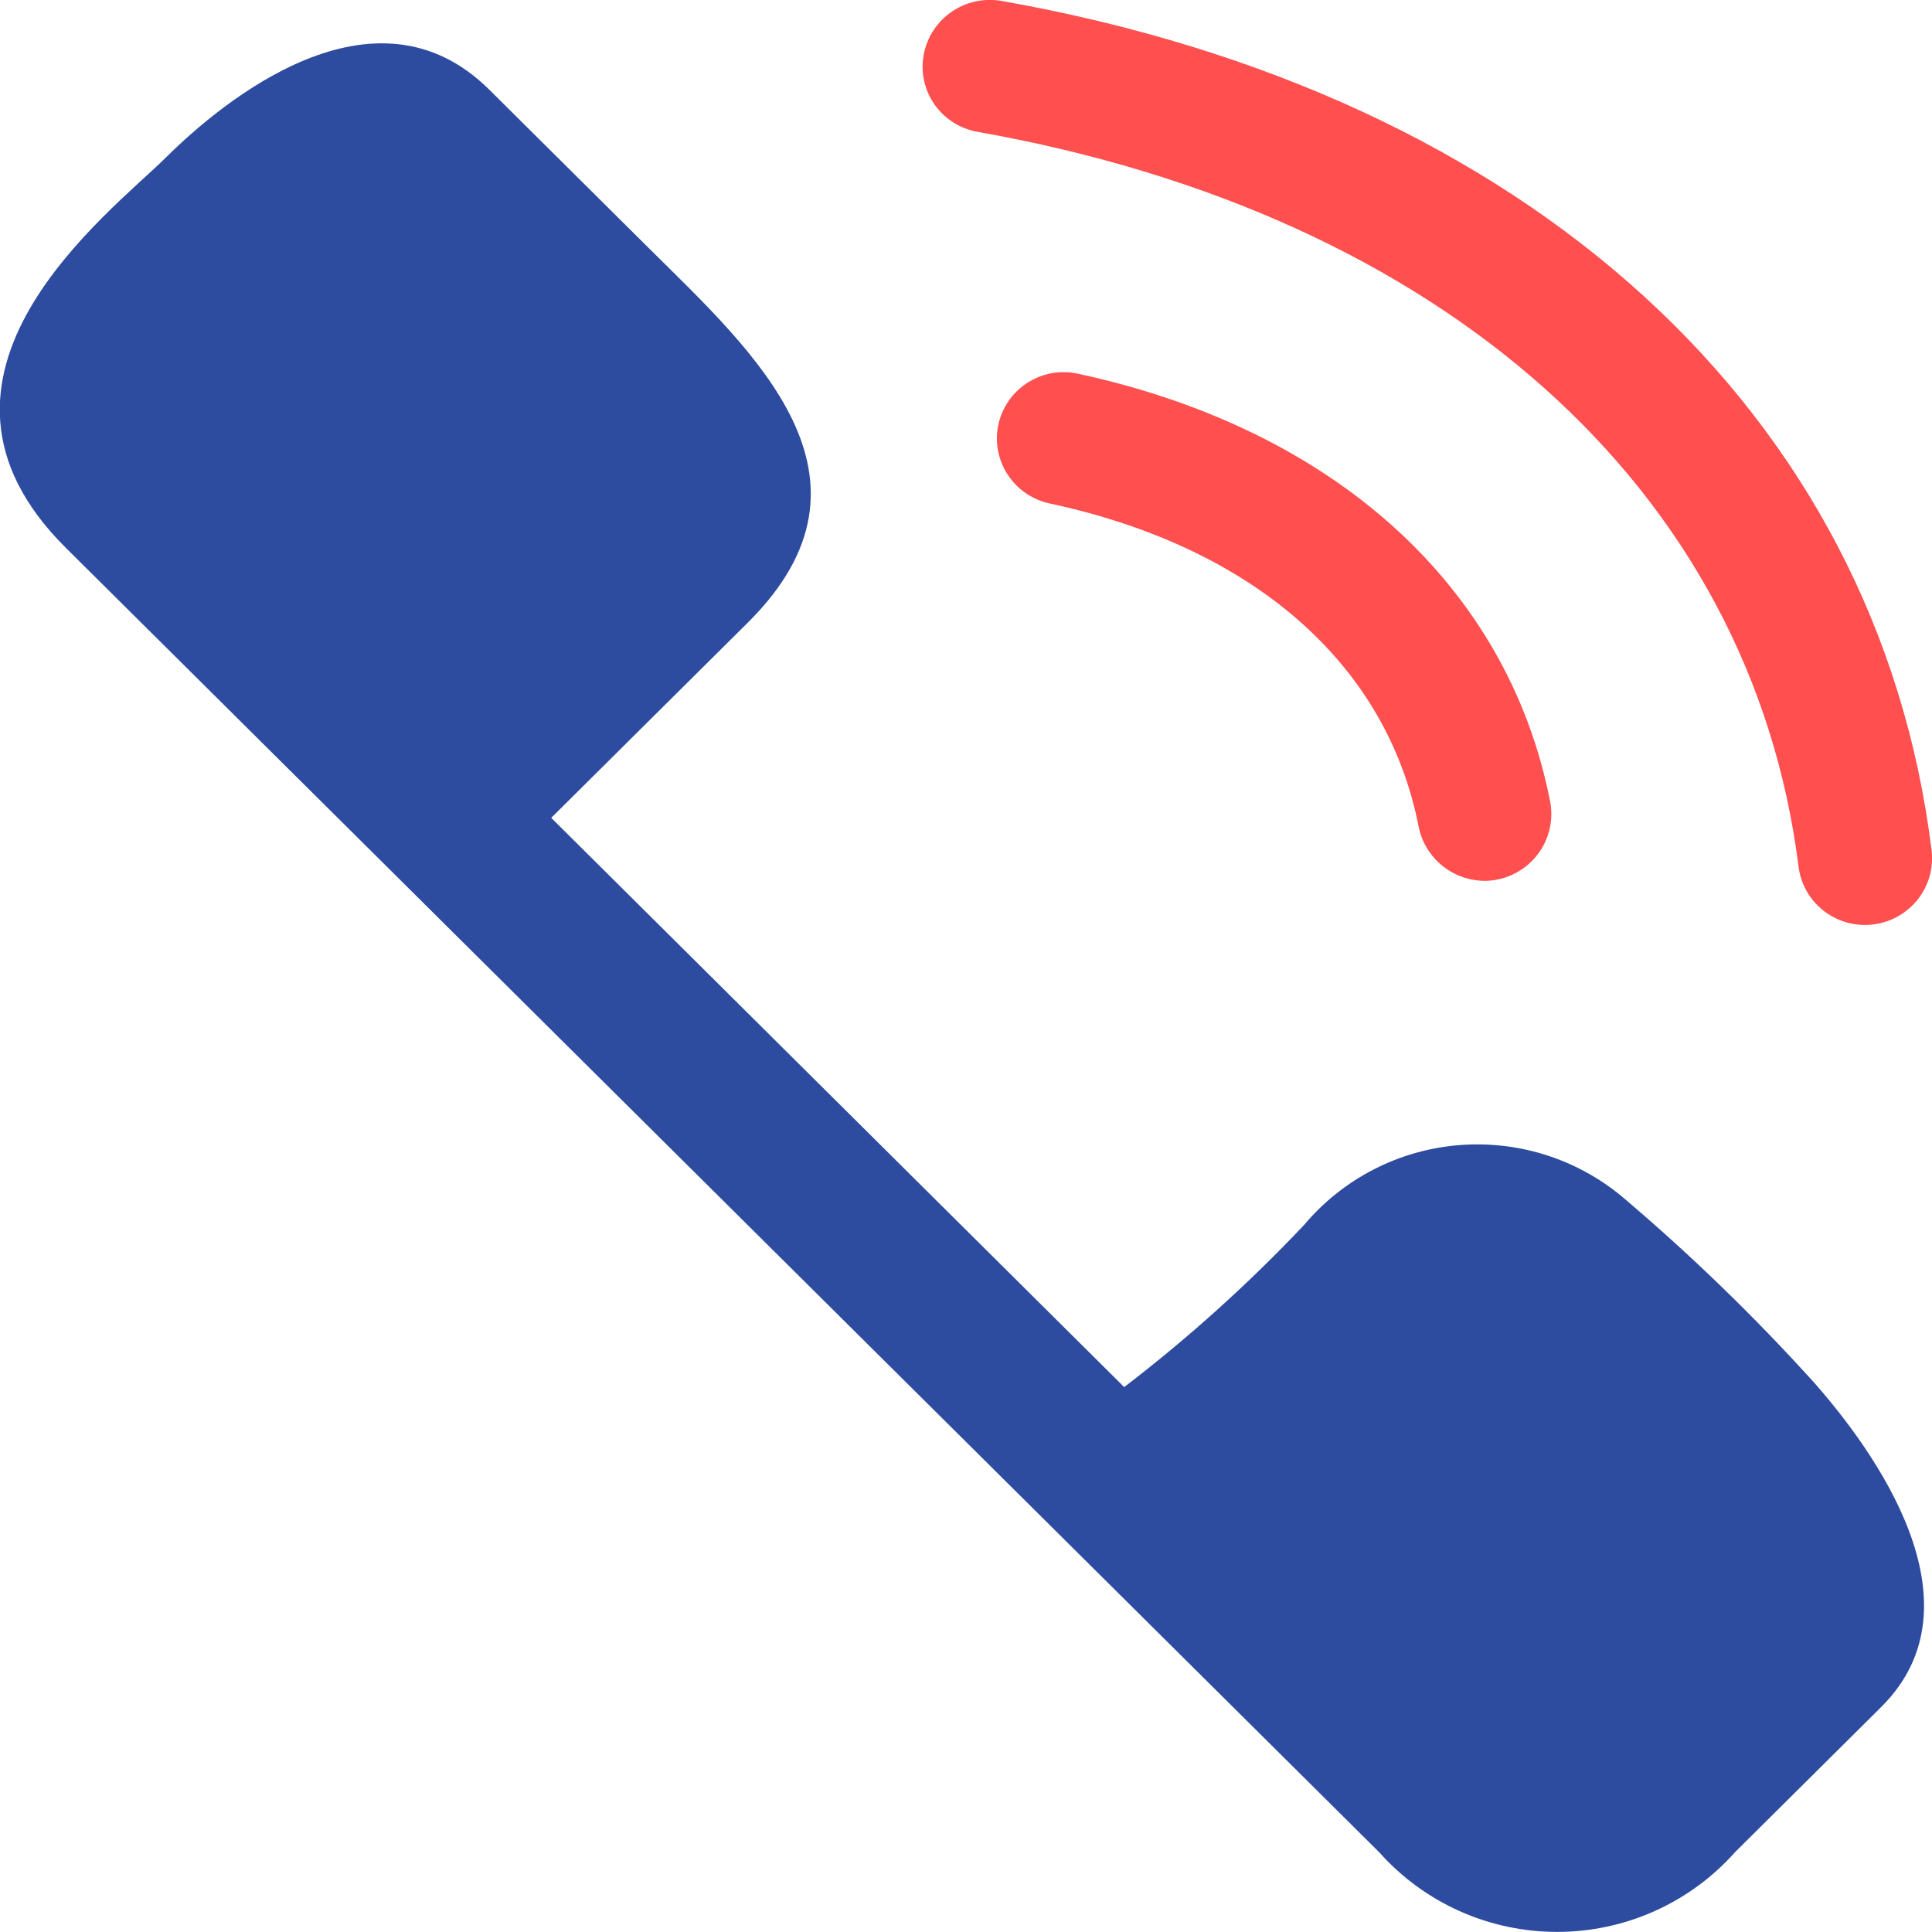 <svg width="60" height="60" viewBox="0 0 60 60" fill="none" xmlns="http://www.w3.org/2000/svg">
<path d="M17.119 25.399L23.225 19.335C27.772 14.819 23.387 10.917 20.166 7.722L15.197 2.787C11.624 -0.761 6.915 3.143 5.161 4.883C3.406 6.624 -3.349 11.658 2.042 17.011L42.835 57.526C43.527 58.303 44.377 58.925 45.328 59.351C46.28 59.777 47.312 59.997 48.357 59.997C49.401 59.997 50.433 59.777 51.385 59.351C52.337 58.925 53.186 58.303 53.878 57.526L58.425 53.01C61.673 49.783 58.165 45.011 56.346 42.946C54.525 40.929 52.572 39.033 50.501 37.27C49.798 36.657 48.979 36.19 48.092 35.896C47.205 35.603 46.267 35.489 45.335 35.561C44.403 35.633 43.494 35.89 42.664 36.317C41.833 36.743 41.097 37.331 40.498 38.044C38.774 39.867 36.907 41.55 34.913 43.077L17.119 25.399Z" fill="#2D4C9F"/>
<path d="M44.048 25.624C43.04 20.601 38.921 16.996 32.611 15.638C32.098 15.531 31.645 15.235 31.342 14.81C31.039 14.385 30.909 13.862 30.977 13.346C31.015 13.065 31.11 12.796 31.258 12.553C31.405 12.311 31.601 12.101 31.833 11.938C32.065 11.774 32.329 11.66 32.608 11.601C32.887 11.543 33.175 11.543 33.454 11.601C41.439 13.319 46.822 18.201 48.136 24.869C48.196 25.161 48.191 25.463 48.123 25.753C48.055 26.043 47.924 26.316 47.74 26.551C47.557 26.787 47.324 26.981 47.058 27.119C46.792 27.258 46.5 27.338 46.2 27.354C45.691 27.373 45.193 27.208 44.797 26.89C44.401 26.572 44.135 26.122 44.048 25.624Z" fill="#FF4F4F"/>
<path d="M55.855 26.91C54.38 15.204 44.834 6.653 30.341 4.091C29.818 3.994 29.352 3.7 29.041 3.271C28.73 2.842 28.598 2.31 28.673 1.786C28.712 1.509 28.807 1.242 28.952 1.002C29.098 0.762 29.29 0.554 29.519 0.39C29.748 0.226 30.007 0.11 30.282 0.048C30.558 -0.013 30.842 -0.019 31.12 0.032C47.506 2.935 58.309 12.822 59.988 26.412C60.021 26.694 59.996 26.98 59.914 27.252C59.831 27.523 59.694 27.775 59.509 27.992C59.324 28.209 59.097 28.385 58.841 28.511C58.584 28.637 58.305 28.709 58.02 28.723C57.495 28.748 56.98 28.576 56.578 28.239C56.177 27.903 55.919 27.428 55.855 26.91Z" fill="#FF4F4F"/>
</svg>
